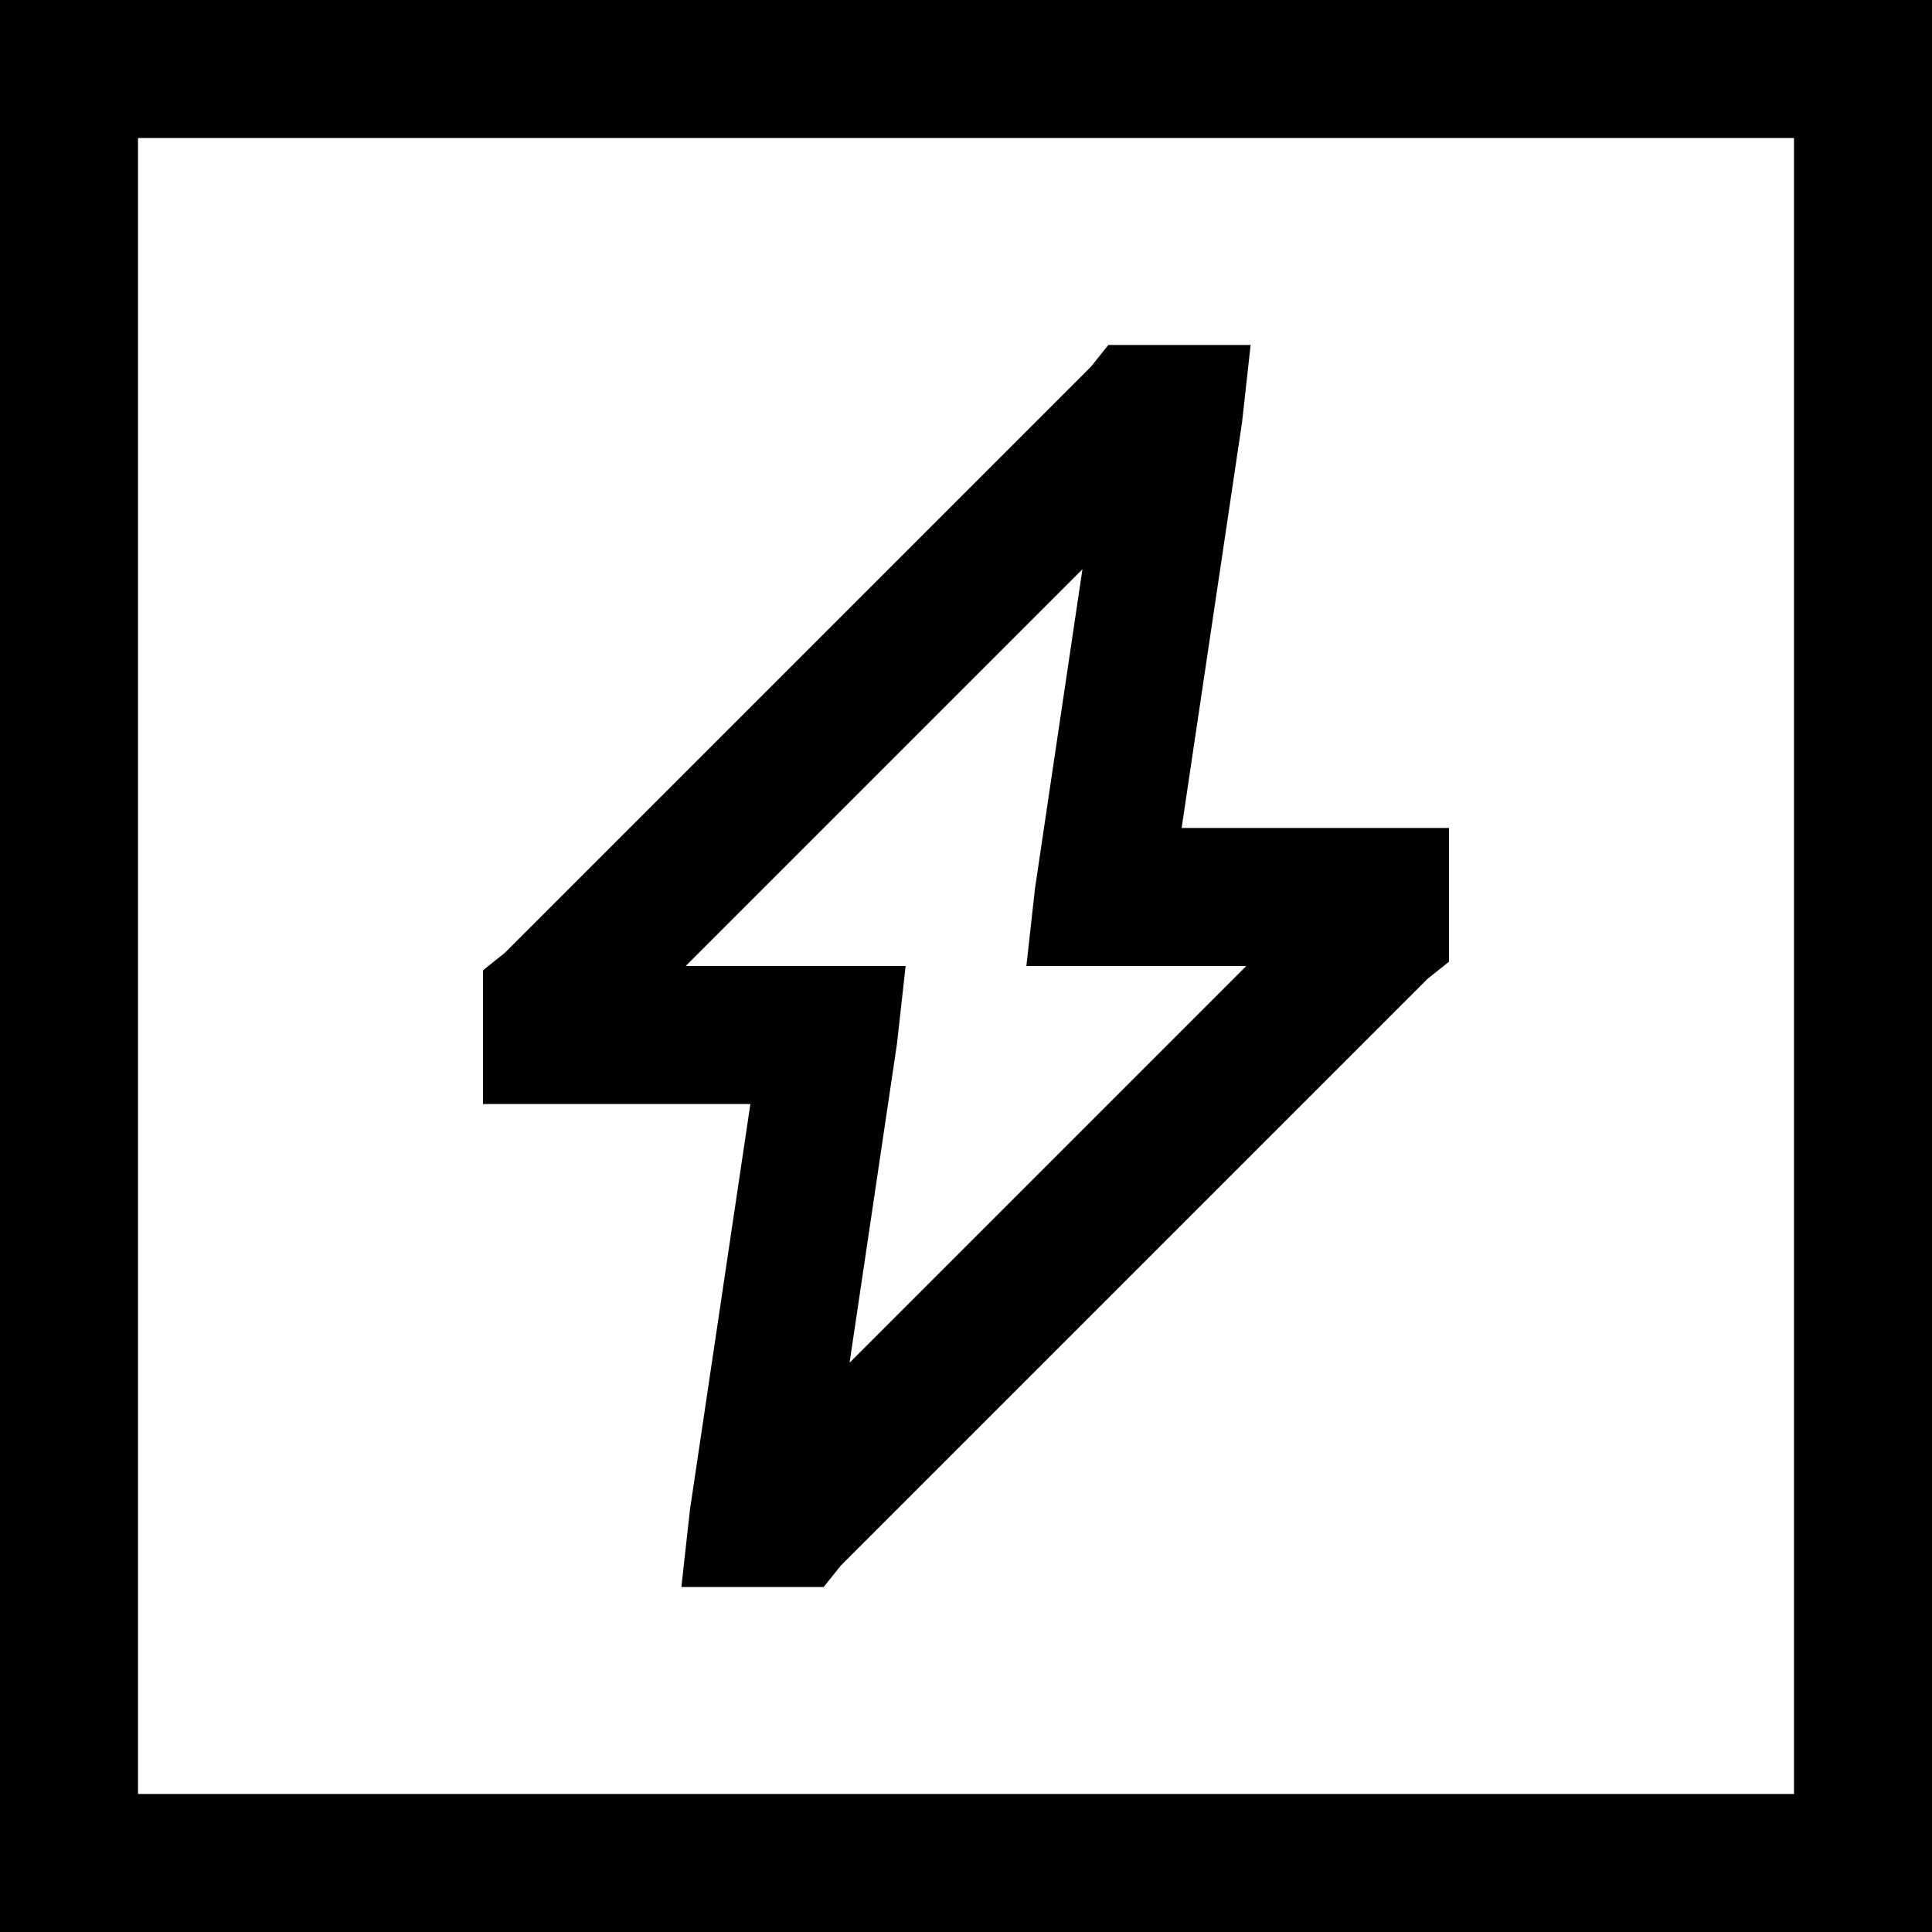 <svg xmlns="http://www.w3.org/2000/svg" viewBox="0 0 512 512">
  <path d="M 36.571 36.571 L 36.571 475.429 L 36.571 36.571 L 36.571 475.429 L 475.429 475.429 L 475.429 475.429 L 475.429 36.571 L 475.429 36.571 L 36.571 36.571 L 36.571 36.571 Z M 0 0 L 36.571 0 L 0 0 L 512 0 L 512 36.571 L 512 36.571 L 512 475.429 L 512 475.429 L 512 512 L 512 512 L 475.429 512 L 0 512 L 0 475.429 L 0 475.429 L 0 36.571 L 0 36.571 L 0 0 L 0 0 Z M 301.714 91.429 L 310.857 91.429 L 301.714 91.429 L 331.429 91.429 L 329.143 112 L 329.143 112 L 313.143 219.429 L 313.143 219.429 L 365.714 219.429 L 384 219.429 L 384 237.714 L 384 237.714 L 384 246.857 L 384 246.857 L 384 254.857 L 384 254.857 L 378.286 259.429 L 378.286 259.429 L 222.857 414.857 L 222.857 414.857 L 218.286 420.571 L 218.286 420.571 L 210.286 420.571 L 180.571 420.571 L 182.857 400 L 182.857 400 L 198.857 292.571 L 198.857 292.571 L 146.286 292.571 L 128 292.571 L 128 274.286 L 128 274.286 L 128 265.143 L 128 265.143 L 128 257.143 L 128 257.143 L 133.714 252.571 L 133.714 252.571 L 289.143 97.143 L 289.143 97.143 L 293.714 91.429 L 293.714 91.429 L 301.714 91.429 L 301.714 91.429 Z M 181.714 256 L 219.429 256 L 181.714 256 L 240 256 L 237.714 276.571 L 237.714 276.571 L 225.143 361.143 L 225.143 361.143 L 330.286 256 L 330.286 256 L 292.571 256 L 272 256 L 274.286 235.429 L 274.286 235.429 L 286.857 150.857 L 286.857 150.857 L 181.714 256 L 181.714 256 Z" />
</svg>